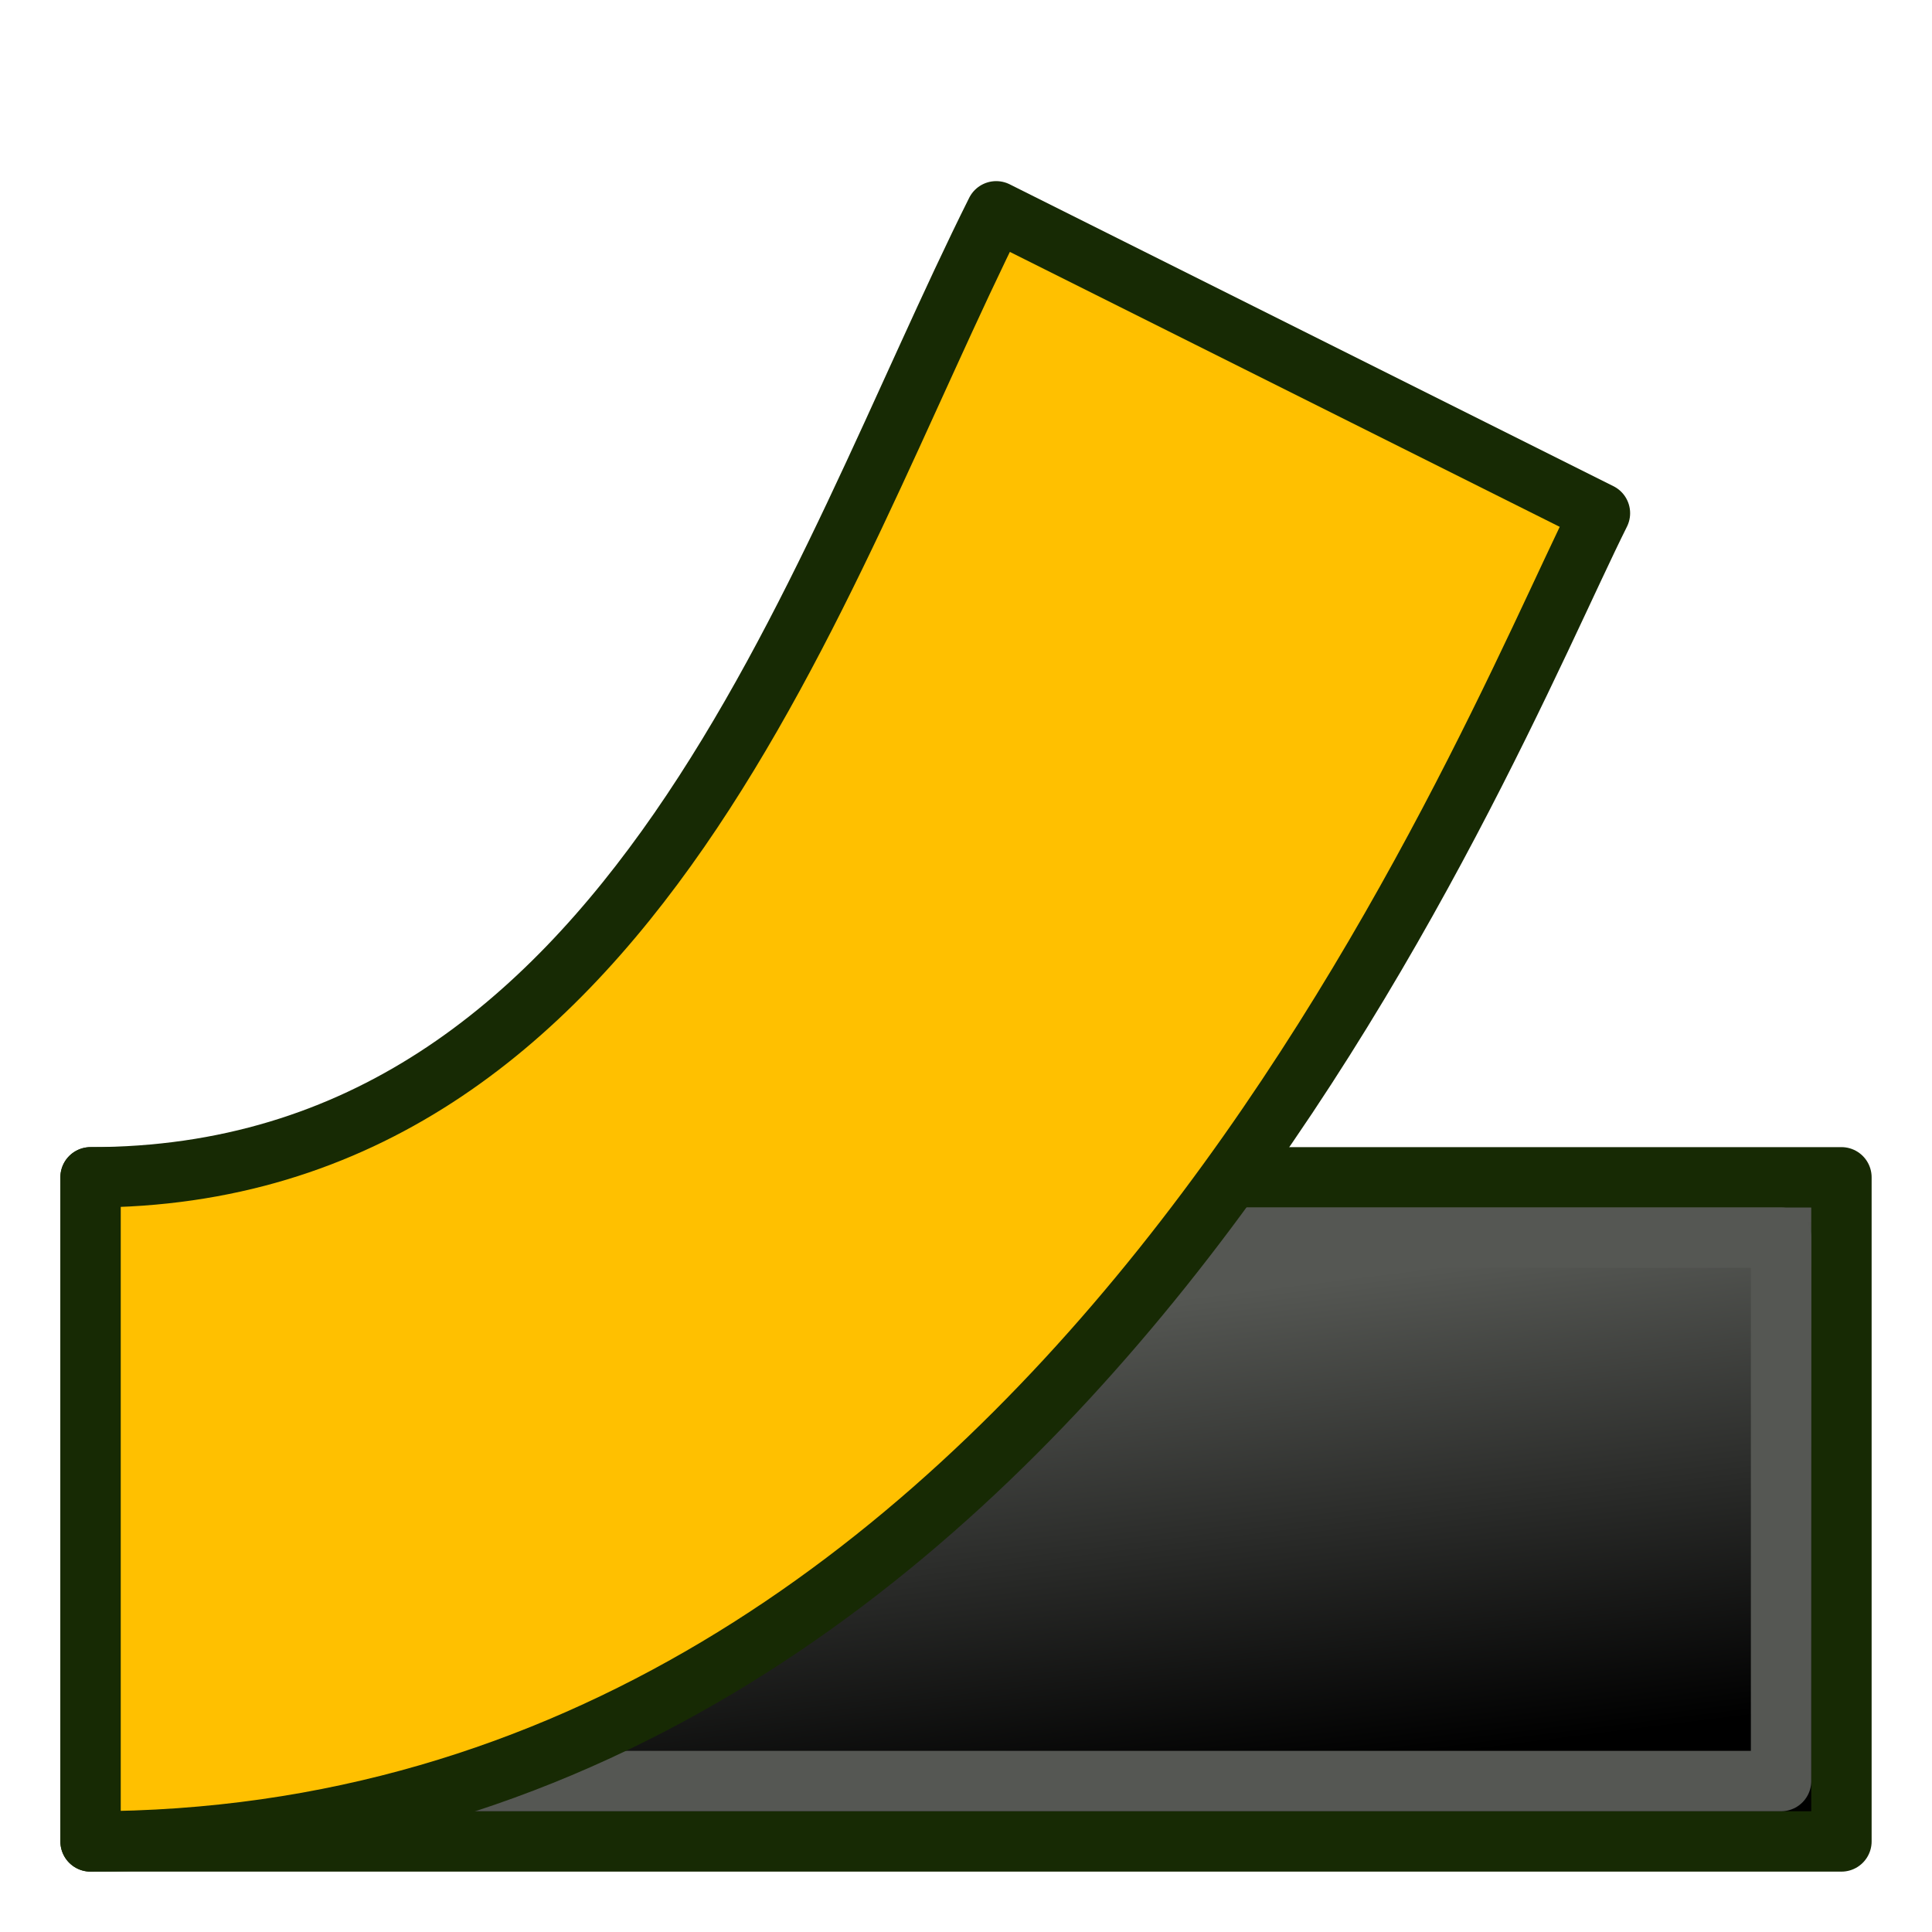 <?xml version="1.0" encoding="UTF-8" standalone="no"?>
<svg version="1.1" id="svg2" height="64" width="64" xmlns:xlink="http://www.w3.org/1999/xlink" xmlns="http://www.w3.org/2000/svg" xmlns:svg="http://www.w3.org/2000/svg" xmlns:rdf="http://www.w3.org/1999/02/22-rdf-syntax-ns#" xmlns:cc="http://creativecommons.org/ns#" xmlns:dc="http://purl.org/dc/elements/1.1/">
  <defs id="defs4">
    <linearGradient id="linearGradient3802">
      <stop id="stop3804" offset="0" style="stop-color:black;stop-opacity:1;" />
      <stop id="stop3806" offset="1" style="stop-color:#555753;stop-opacity:1" />
    </linearGradient>
    <linearGradient gradientUnits="userSpaceOnUse" y2="42" x2="47" y1="58" x1="49" id="linearGradient3808" xlink:href="#linearGradient3802" />
  </defs>
  <g transform="translate(0,-988.362)" id="layer1">
    <rect transform="translate(0,988.362)" y="39" x="3" height="22" width="58" id="rect2987" style="fill:url(#linearGradient3808);stroke:#172a04;stroke-width:2;stroke-linecap:round;stroke-linejoin:round;stroke-miterlimit:4;stroke-dasharray:none;stroke-dashoffset:9.6;fill-opacity:1" />
    <rect y="1029.362" x="5" height="18" width="54" id="rect2987-6" style="fill:none;stroke:#555753;stroke-width:2;stroke-linecap:round;stroke-linejoin:round;stroke-miterlimit:4;stroke-dasharray:none;stroke-dashoffset:9.6;stroke-opacity:1" />
    <path id="rect2987-3" d="m 3,1027.362 c 18,0 24,-20 30,-32 l 20,10 c -4,8 -18,44 -50,44 z" style="fill:#ffc000;stroke:#172a04;stroke-width:2;stroke-linecap:round;stroke-linejoin:round;stroke-miterlimit:4;stroke-dashoffset:9.6;fill-opacity:1" />
  </g>
</svg>
